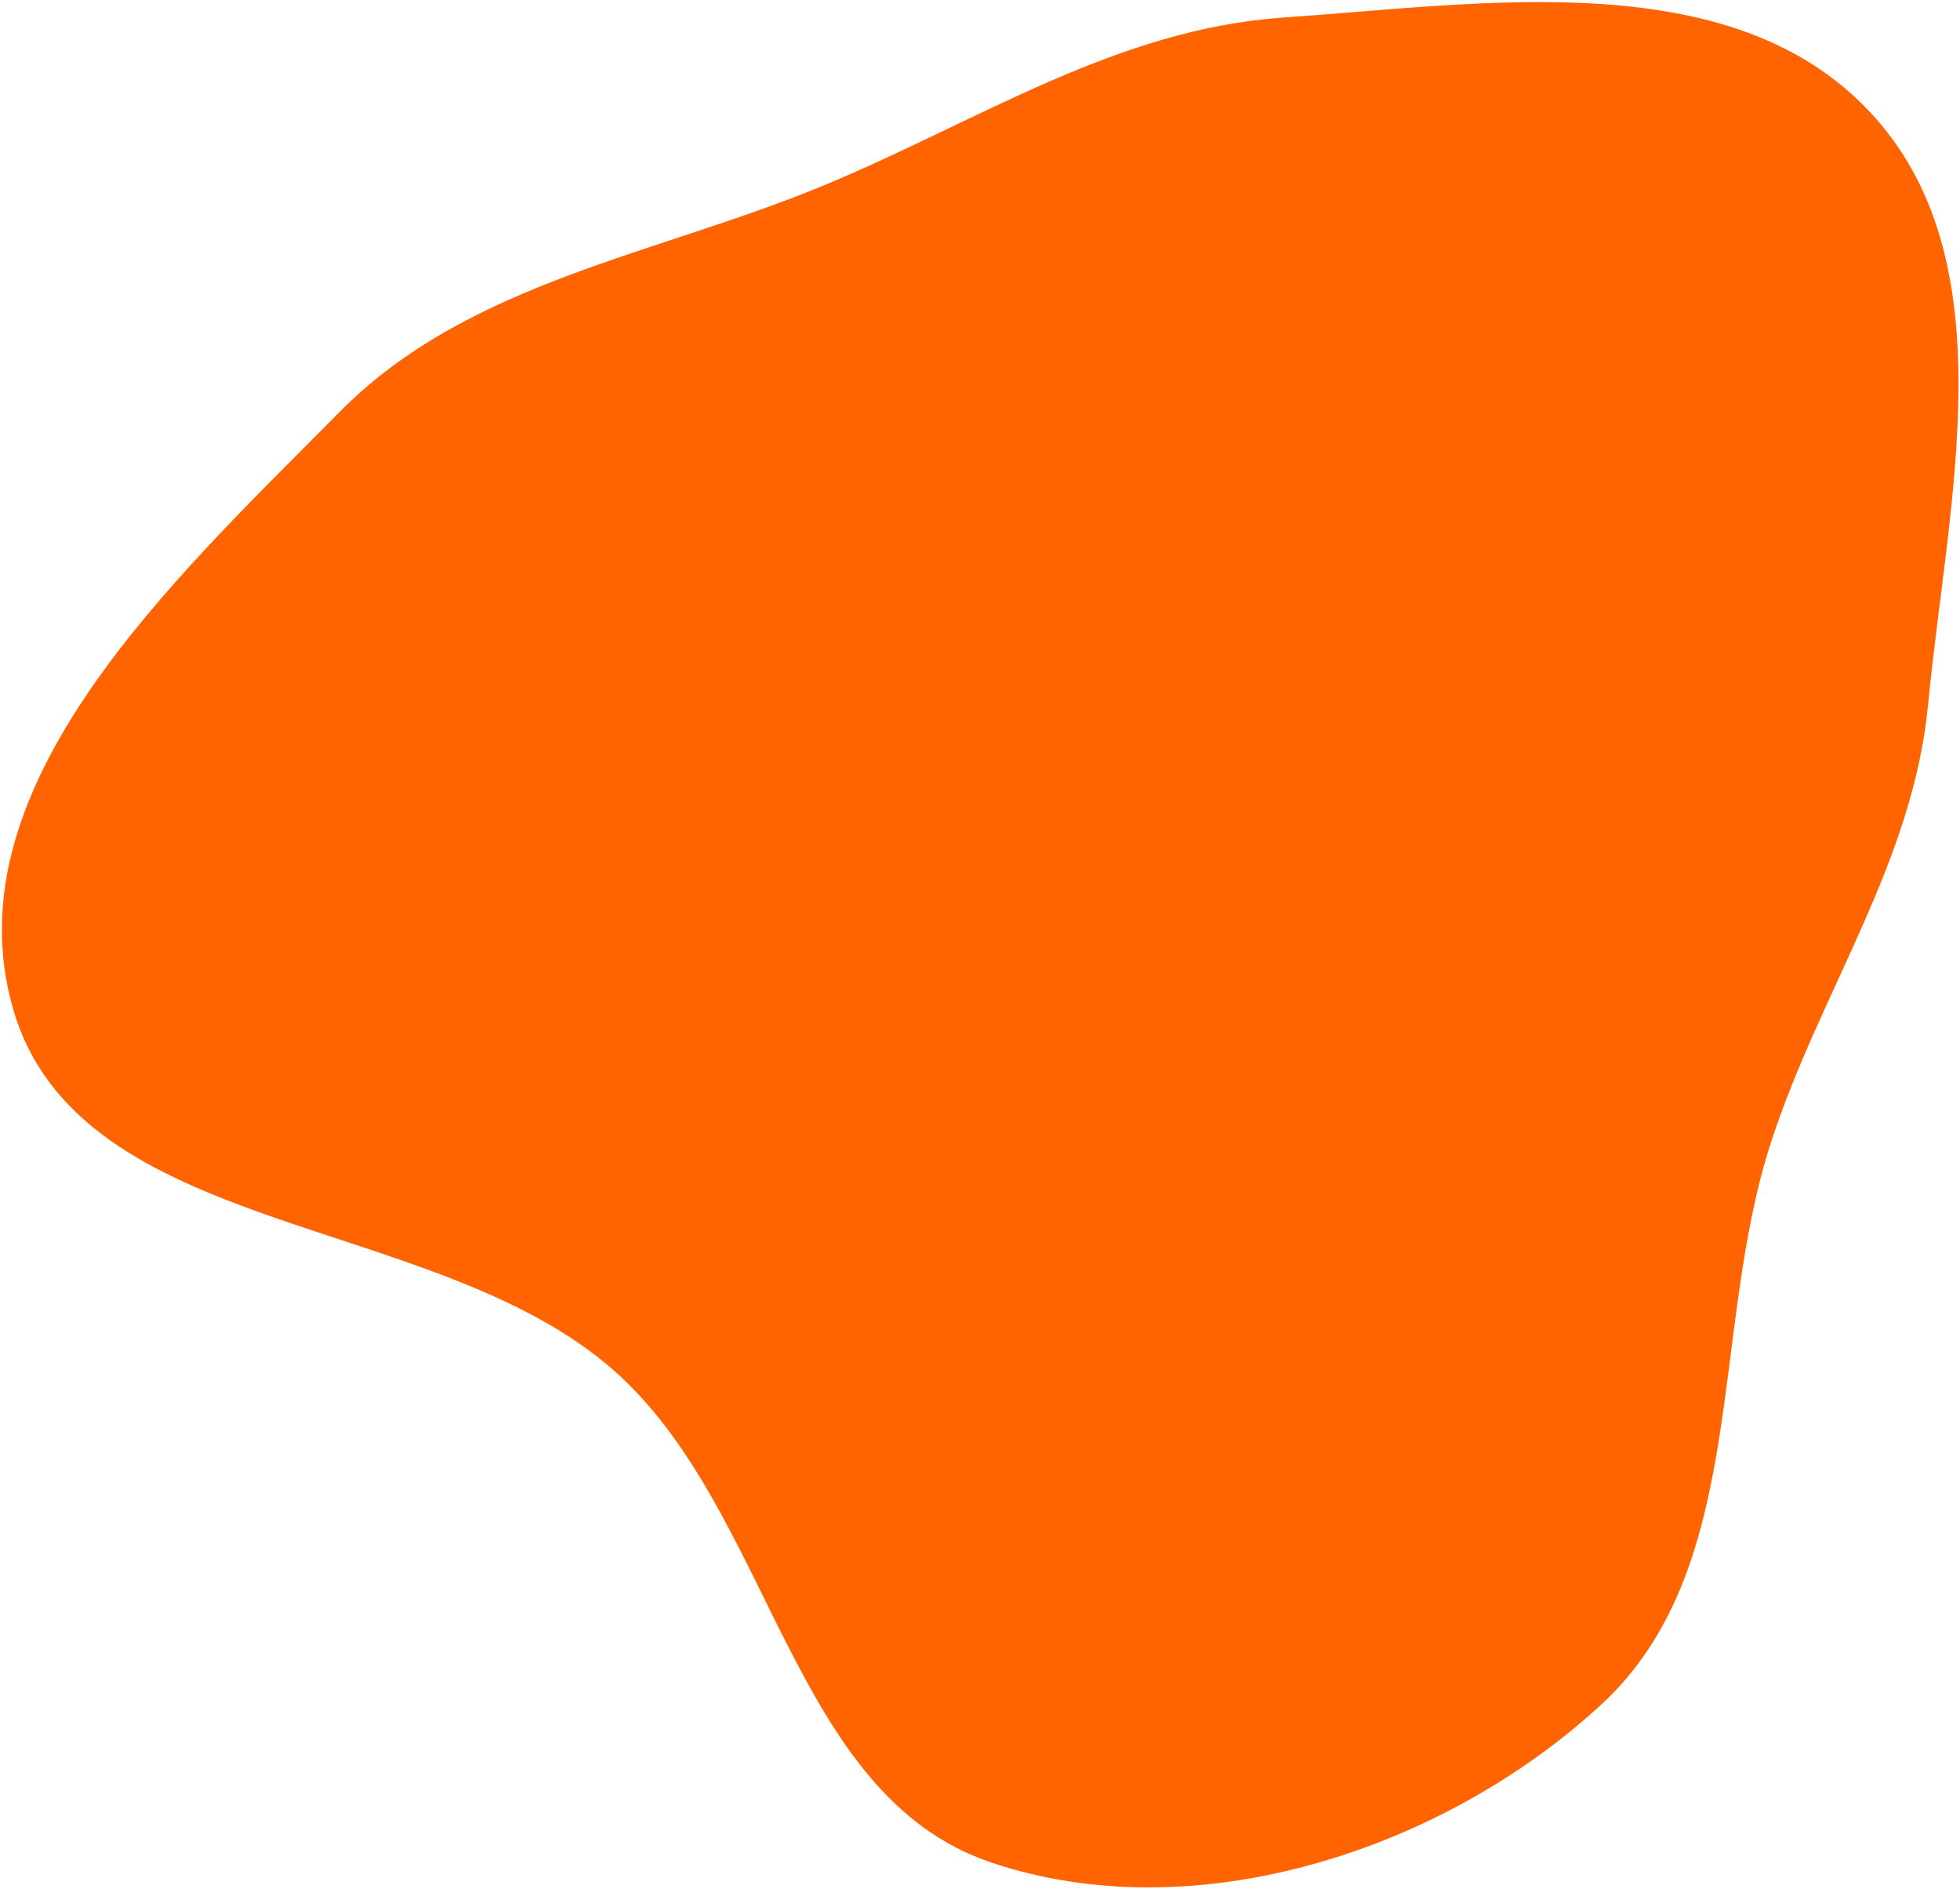 <?xml version="1.0" encoding="UTF-8"?> <svg xmlns="http://www.w3.org/2000/svg" width="771" height="743" viewBox="0 0 771 743" fill="none"> <path fill-rule="evenodd" clip-rule="evenodd" d="M735.531 44.005C790.335 102.354 766.072 197.472 758.443 277.158C752.498 339.242 716.131 389.661 696.759 448.943C672.216 524.048 688.015 616.724 629.962 670.323C567.664 727.844 470.021 759.644 389.711 732.441C310.628 705.653 303.861 593.488 240.974 538.561C170.1 476.659 30.86 486.977 5.058 396.483C-19.996 308.613 69.385 226.996 133.608 162.004C184.43 110.574 258.595 100.287 325.306 72.402C385.489 47.246 439.549 11.426 504.622 6.921C584.343 1.403 680.822 -14.242 735.531 44.005Z" fill="#FF6400"></path> </svg> 